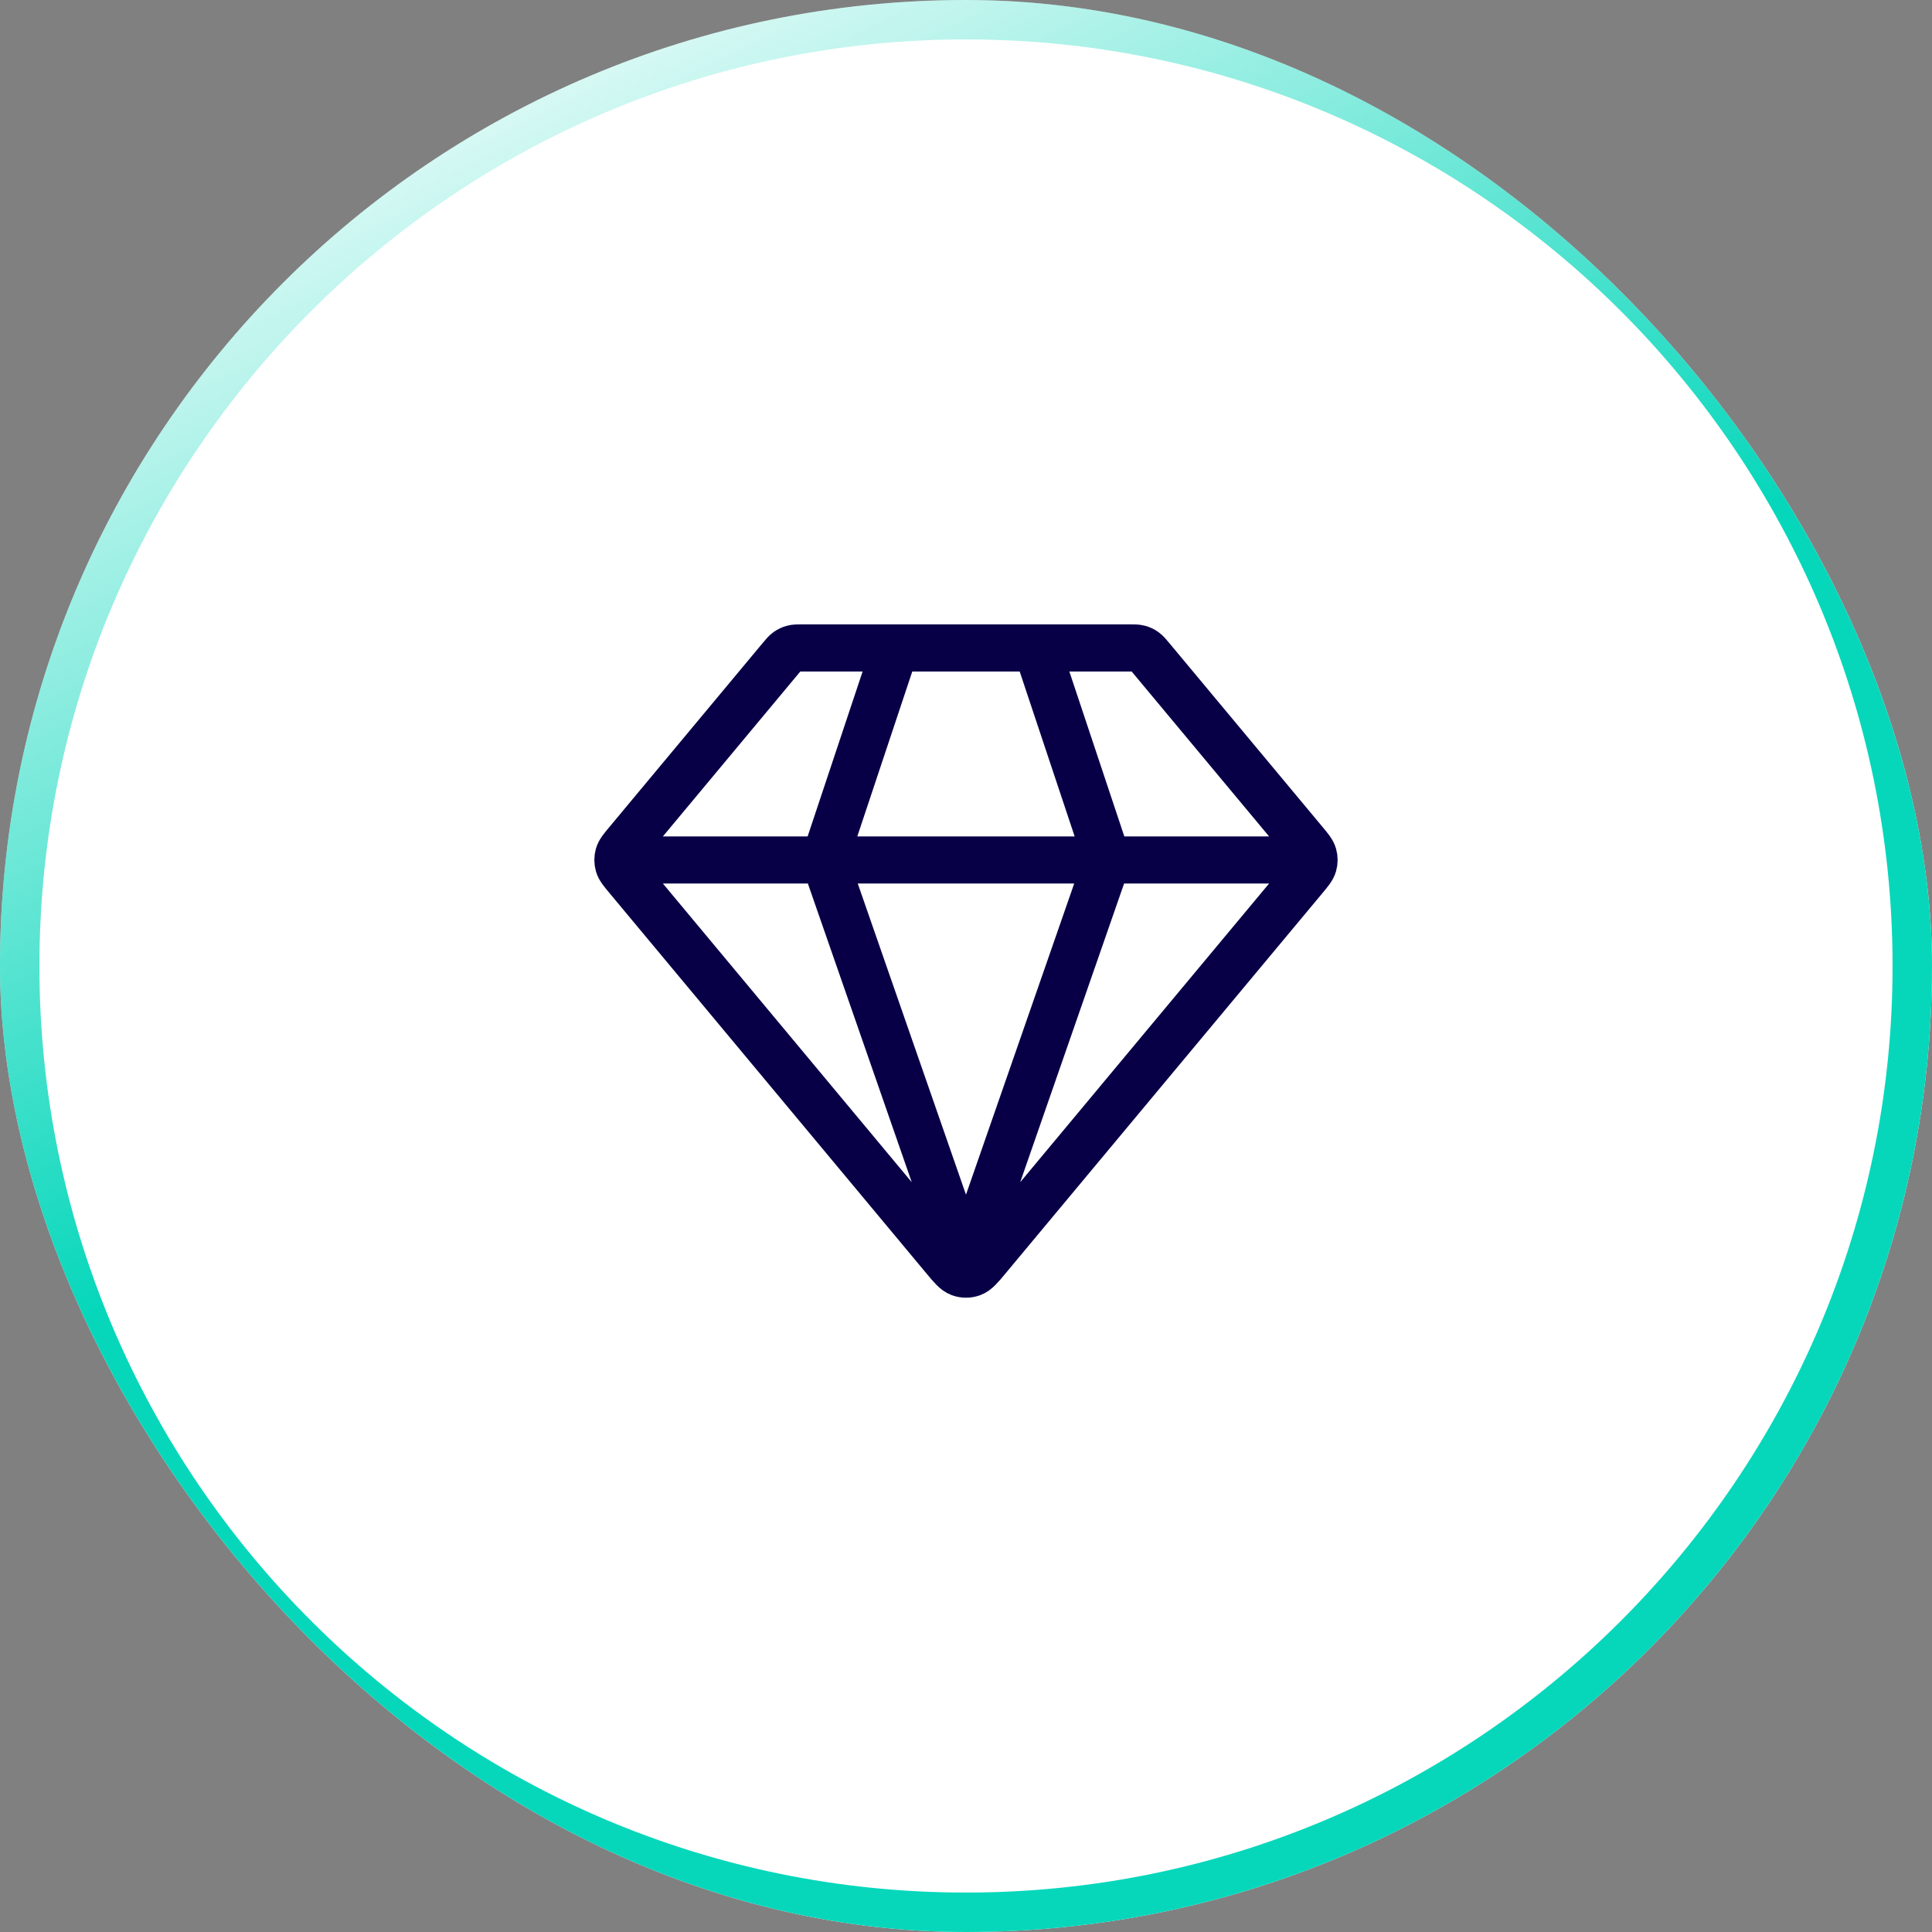 <?xml version="1.0"?>
<svg xmlns="http://www.w3.org/2000/svg" width="82" height="82" viewBox="0 0 82 82" fill="none">
<rect x="0" y="0" width="82" height="82" fill="#808080" stroke="none"/>
<g clip-path="url(#clip0_1263_9406)">
<rect width="82" height="82" rx="41" fill="white"/>
<path d="M41 1.673C62.685 1.673 80.326 19.315 80.326 41C80.326 62.685 62.685 80.326 41 80.326C19.315 80.326 1.673 62.685 1.673 41C1.673 19.315 19.315 1.673 41 1.673ZM41 0C18.356 0 0 18.356 0 41C0 63.644 18.356 82 41 82C63.644 82 82 63.644 82 41C82 18.356 63.644 0 41 0Z" fill="url(#paint0_linear_1263_9406)"/>
<path d="M26.749 36.5H55.249M37.999 27.5L34.999 36.5L40.999 53.75L46.999 36.5L43.999 27.5M41.921 53.394L55.359 37.268C55.587 36.995 55.701 36.858 55.744 36.706C55.783 36.571 55.783 36.429 55.744 36.294C55.701 36.142 55.587 36.005 55.359 35.732L48.859 27.932C48.727 27.773 48.661 27.694 48.58 27.637C48.508 27.586 48.428 27.549 48.343 27.526C48.247 27.5 48.144 27.5 47.937 27.5H34.061C33.855 27.5 33.752 27.5 33.656 27.526C33.571 27.549 33.491 27.586 33.419 27.637C33.338 27.694 33.272 27.773 33.139 27.932L26.64 35.732C26.412 36.005 26.298 36.142 26.254 36.294C26.216 36.429 26.216 36.571 26.254 36.706C26.298 36.858 26.412 36.995 26.64 37.268L40.077 53.394C40.394 53.774 40.552 53.964 40.742 54.033C40.908 54.094 41.09 54.094 41.257 54.033C41.446 53.964 41.605 53.774 41.921 53.394Z" stroke="#080047" stroke-width="2" stroke-linecap="round" stroke-linejoin="round"/>
</g>
<defs>
<linearGradient id="paint0_linear_1263_9406" x1="34.411" y1="41" x2="14.643" y2="8.24468e-07" gradientUnits="userSpaceOnUse">
<stop stop-color="#06D7BB"/>
<stop offset="1" stop-color="#06D7BB" stop-opacity="0"/>
</linearGradient>
<clipPath id="clip0_1263_9406">
<rect width="82" height="82" rx="41" fill="white"/>
</clipPath>
</defs>
</svg>
